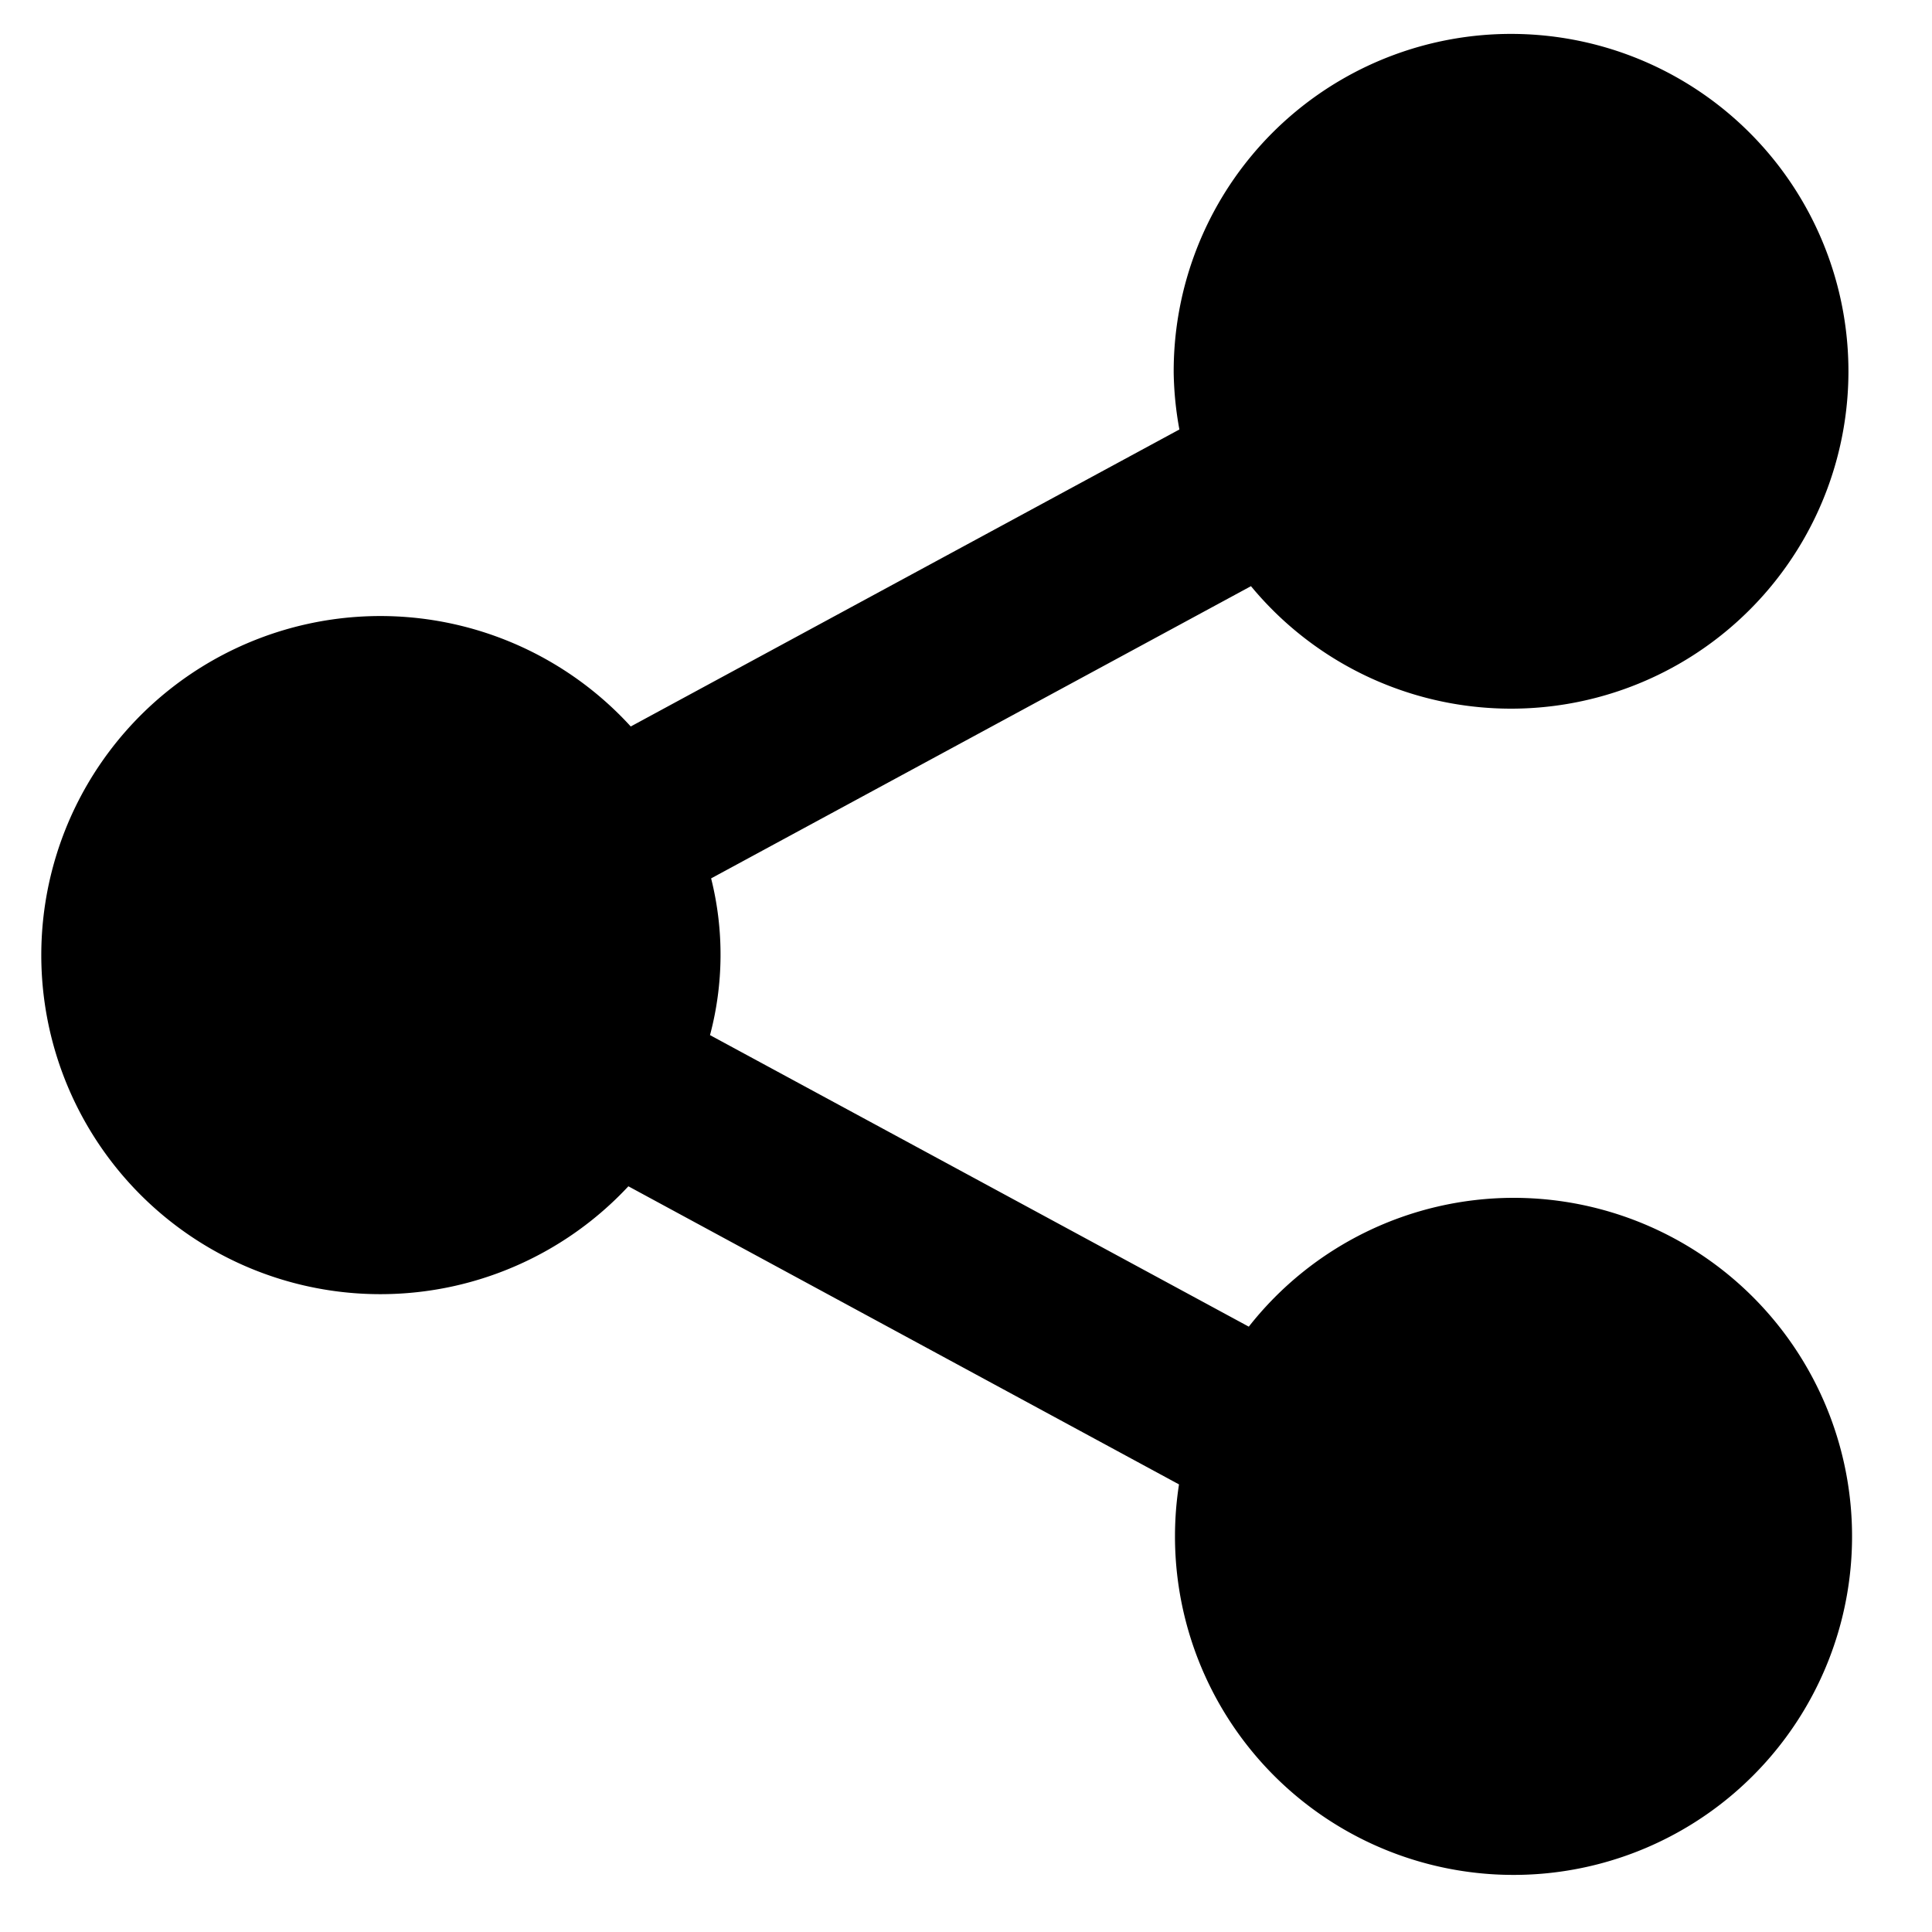 <svg id="Livello_1" data-name="Livello 1" xmlns="http://www.w3.org/2000/svg" viewBox="0 0 400 400"><path d="M313.24,248a69.8,69.8,0,0,0-54.69,26.67L147,214.31a64.82,64.82,0,0,0,.23-32.45L259,121.36a69.85,69.85,0,1,0-16-44.14,70.4,70.4,0,0,0,1.18,11.7L130.59,150.41a70.2,70.2,0,1,0-.49,95.2l114,61.72A70.09,70.09,0,1,0,313.24,248Z"/></svg>